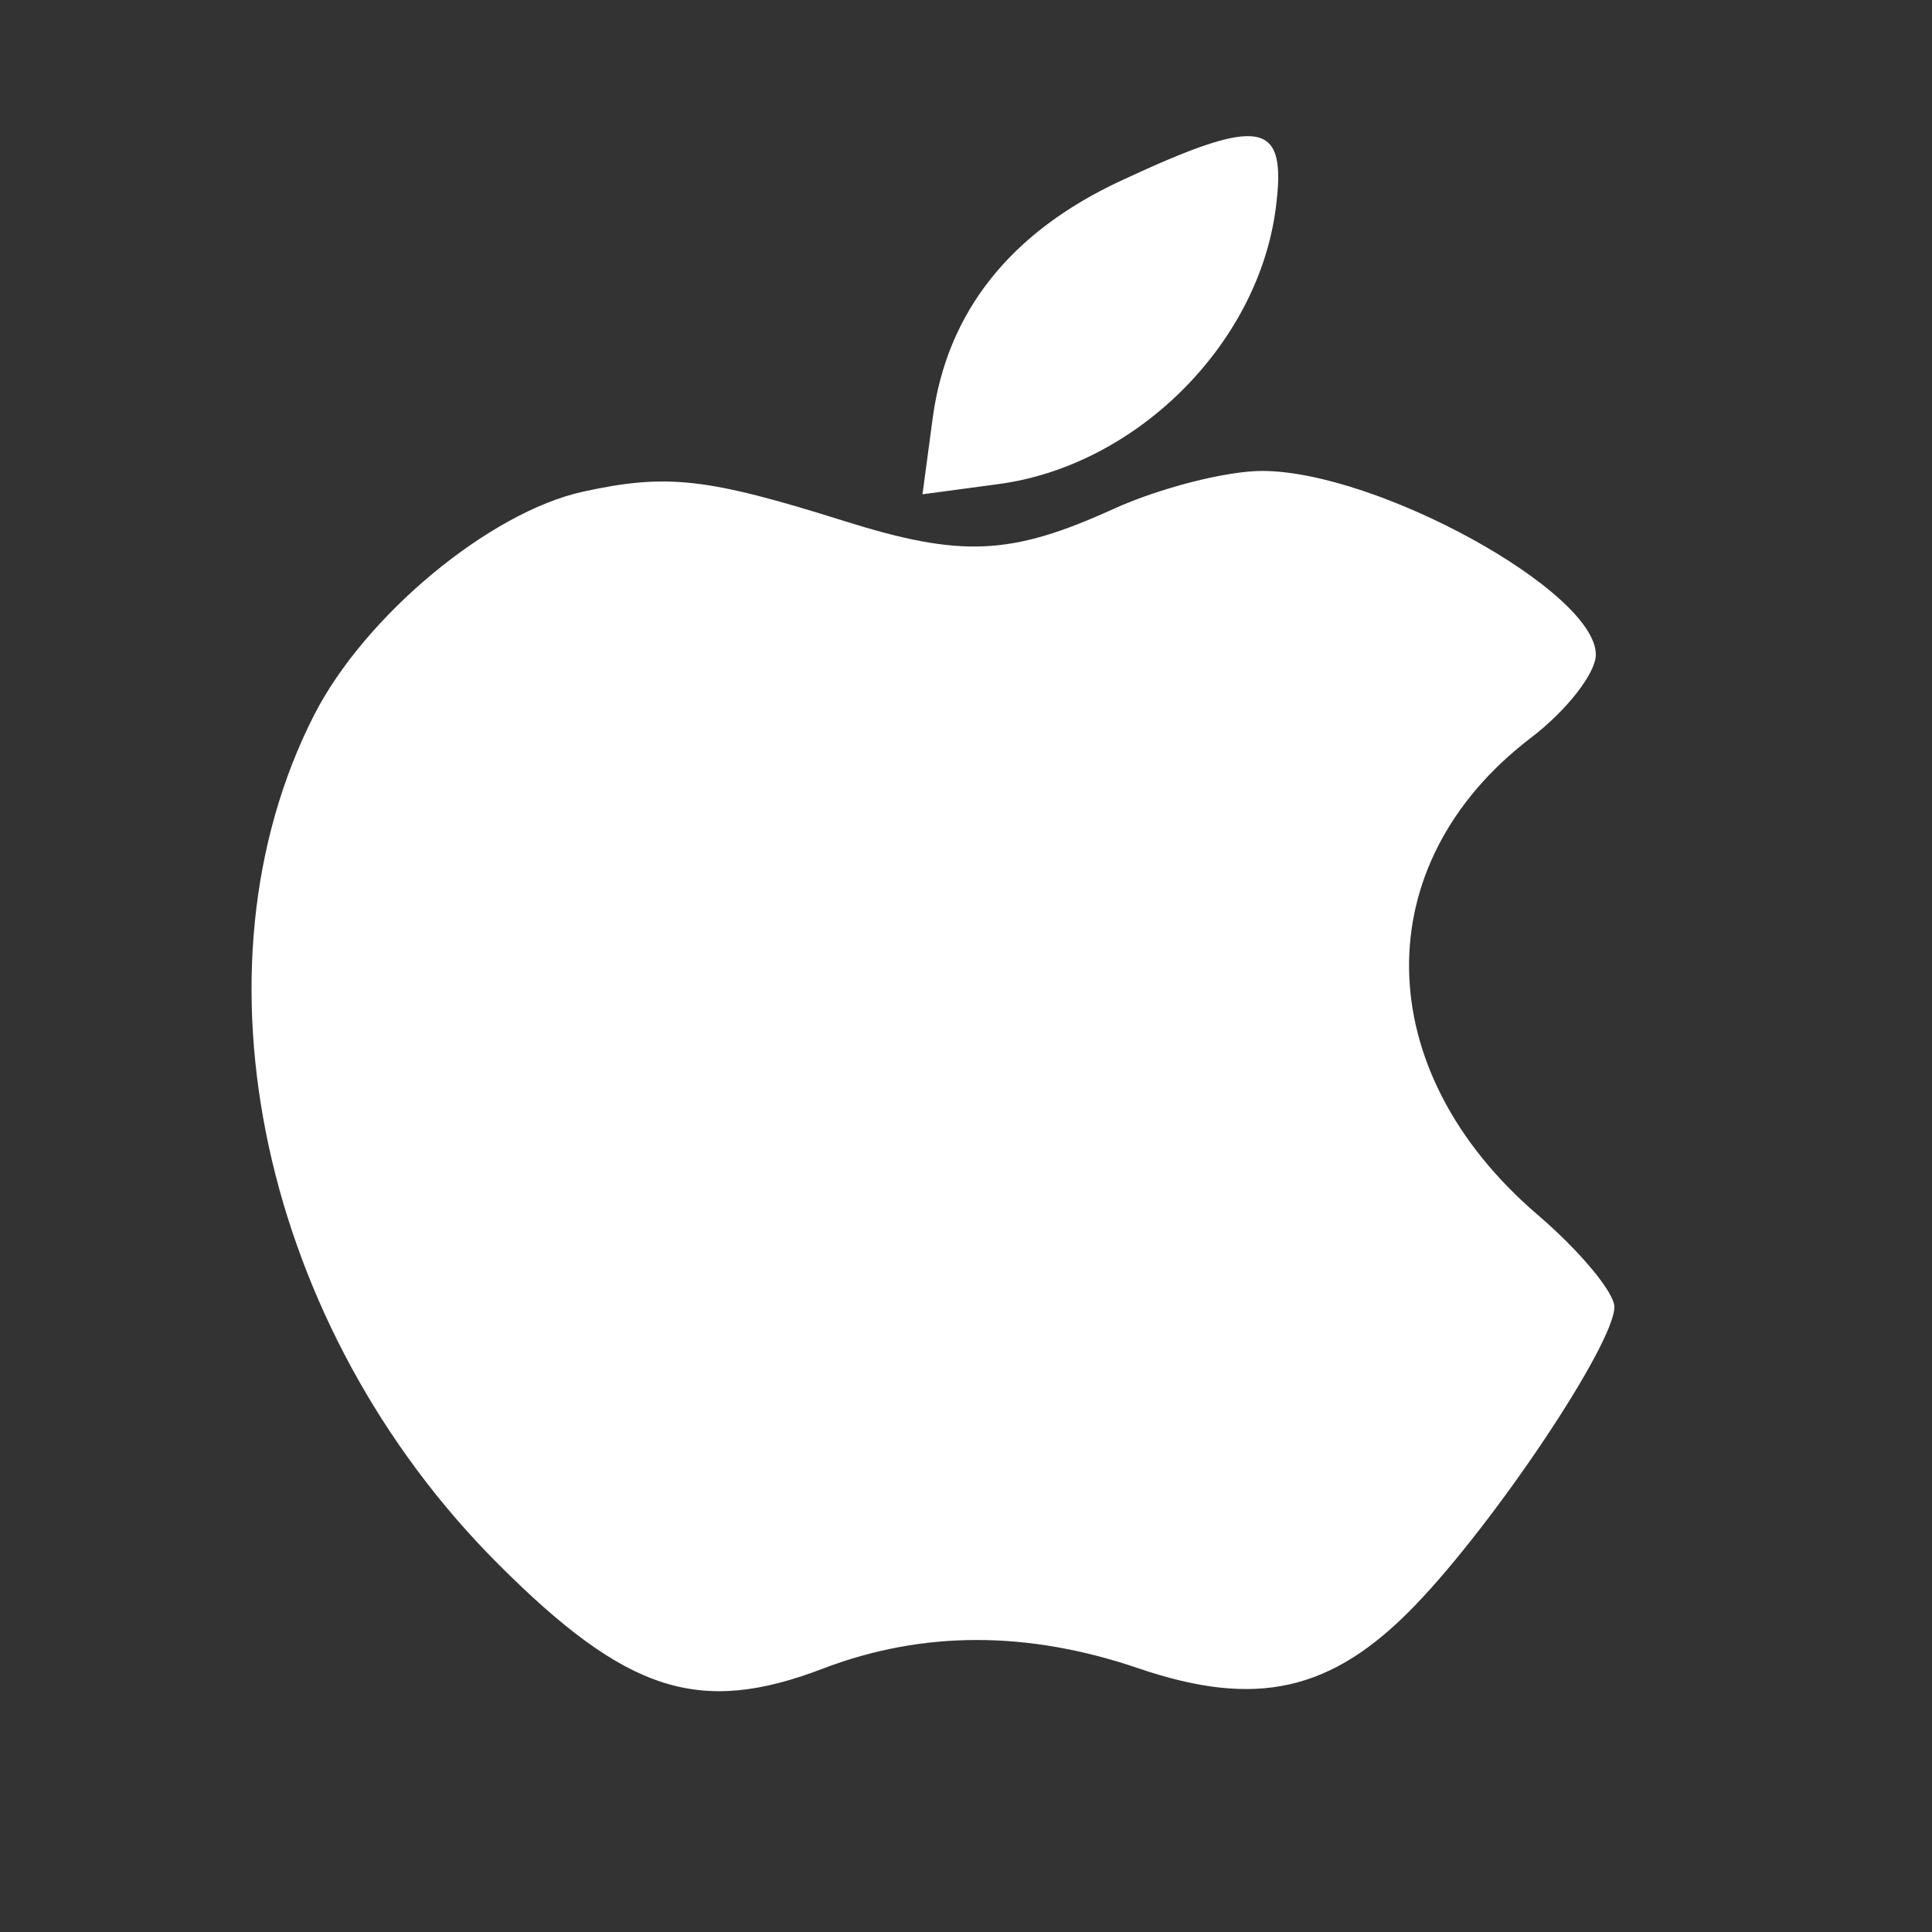 <svg width="25" height="25" viewBox="0 0 25 25" fill="none" xmlns="http://www.w3.org/2000/svg">
<rect x="0" y="0" width="25" height="25" fill="#333333" stroke="none"/>
<path fill-rule="evenodd" clip-rule="evenodd" d="M14.506 2.338C13.071 3.006 12.253 4.038 12.069 5.411L11.937 6.396L12.922 6.264C14.697 6.026 16.27 4.467 16.506 2.712C16.662 1.55 16.331 1.488 14.506 2.338ZM7.545 6.362C6.334 6.627 4.721 7.967 4.065 9.252C2.384 12.548 3.387 17.179 6.446 20.238C8.109 21.901 9.047 22.204 10.648 21.592C11.938 21.099 13.296 21.098 14.735 21.589C16.259 22.108 17.236 21.887 18.304 20.781C19.343 19.707 20.89 17.391 20.89 16.912C20.89 16.724 20.444 16.188 19.899 15.721C17.712 13.849 17.674 11.177 19.81 9.547C20.272 9.195 20.65 8.711 20.65 8.471C20.65 7.652 17.819 6.094 16.33 6.094C15.868 6.094 15.004 6.315 14.41 6.585C13.08 7.19 12.439 7.219 10.918 6.74C9.15 6.184 8.629 6.125 7.545 6.362Z" fill="white"/>
</svg>
